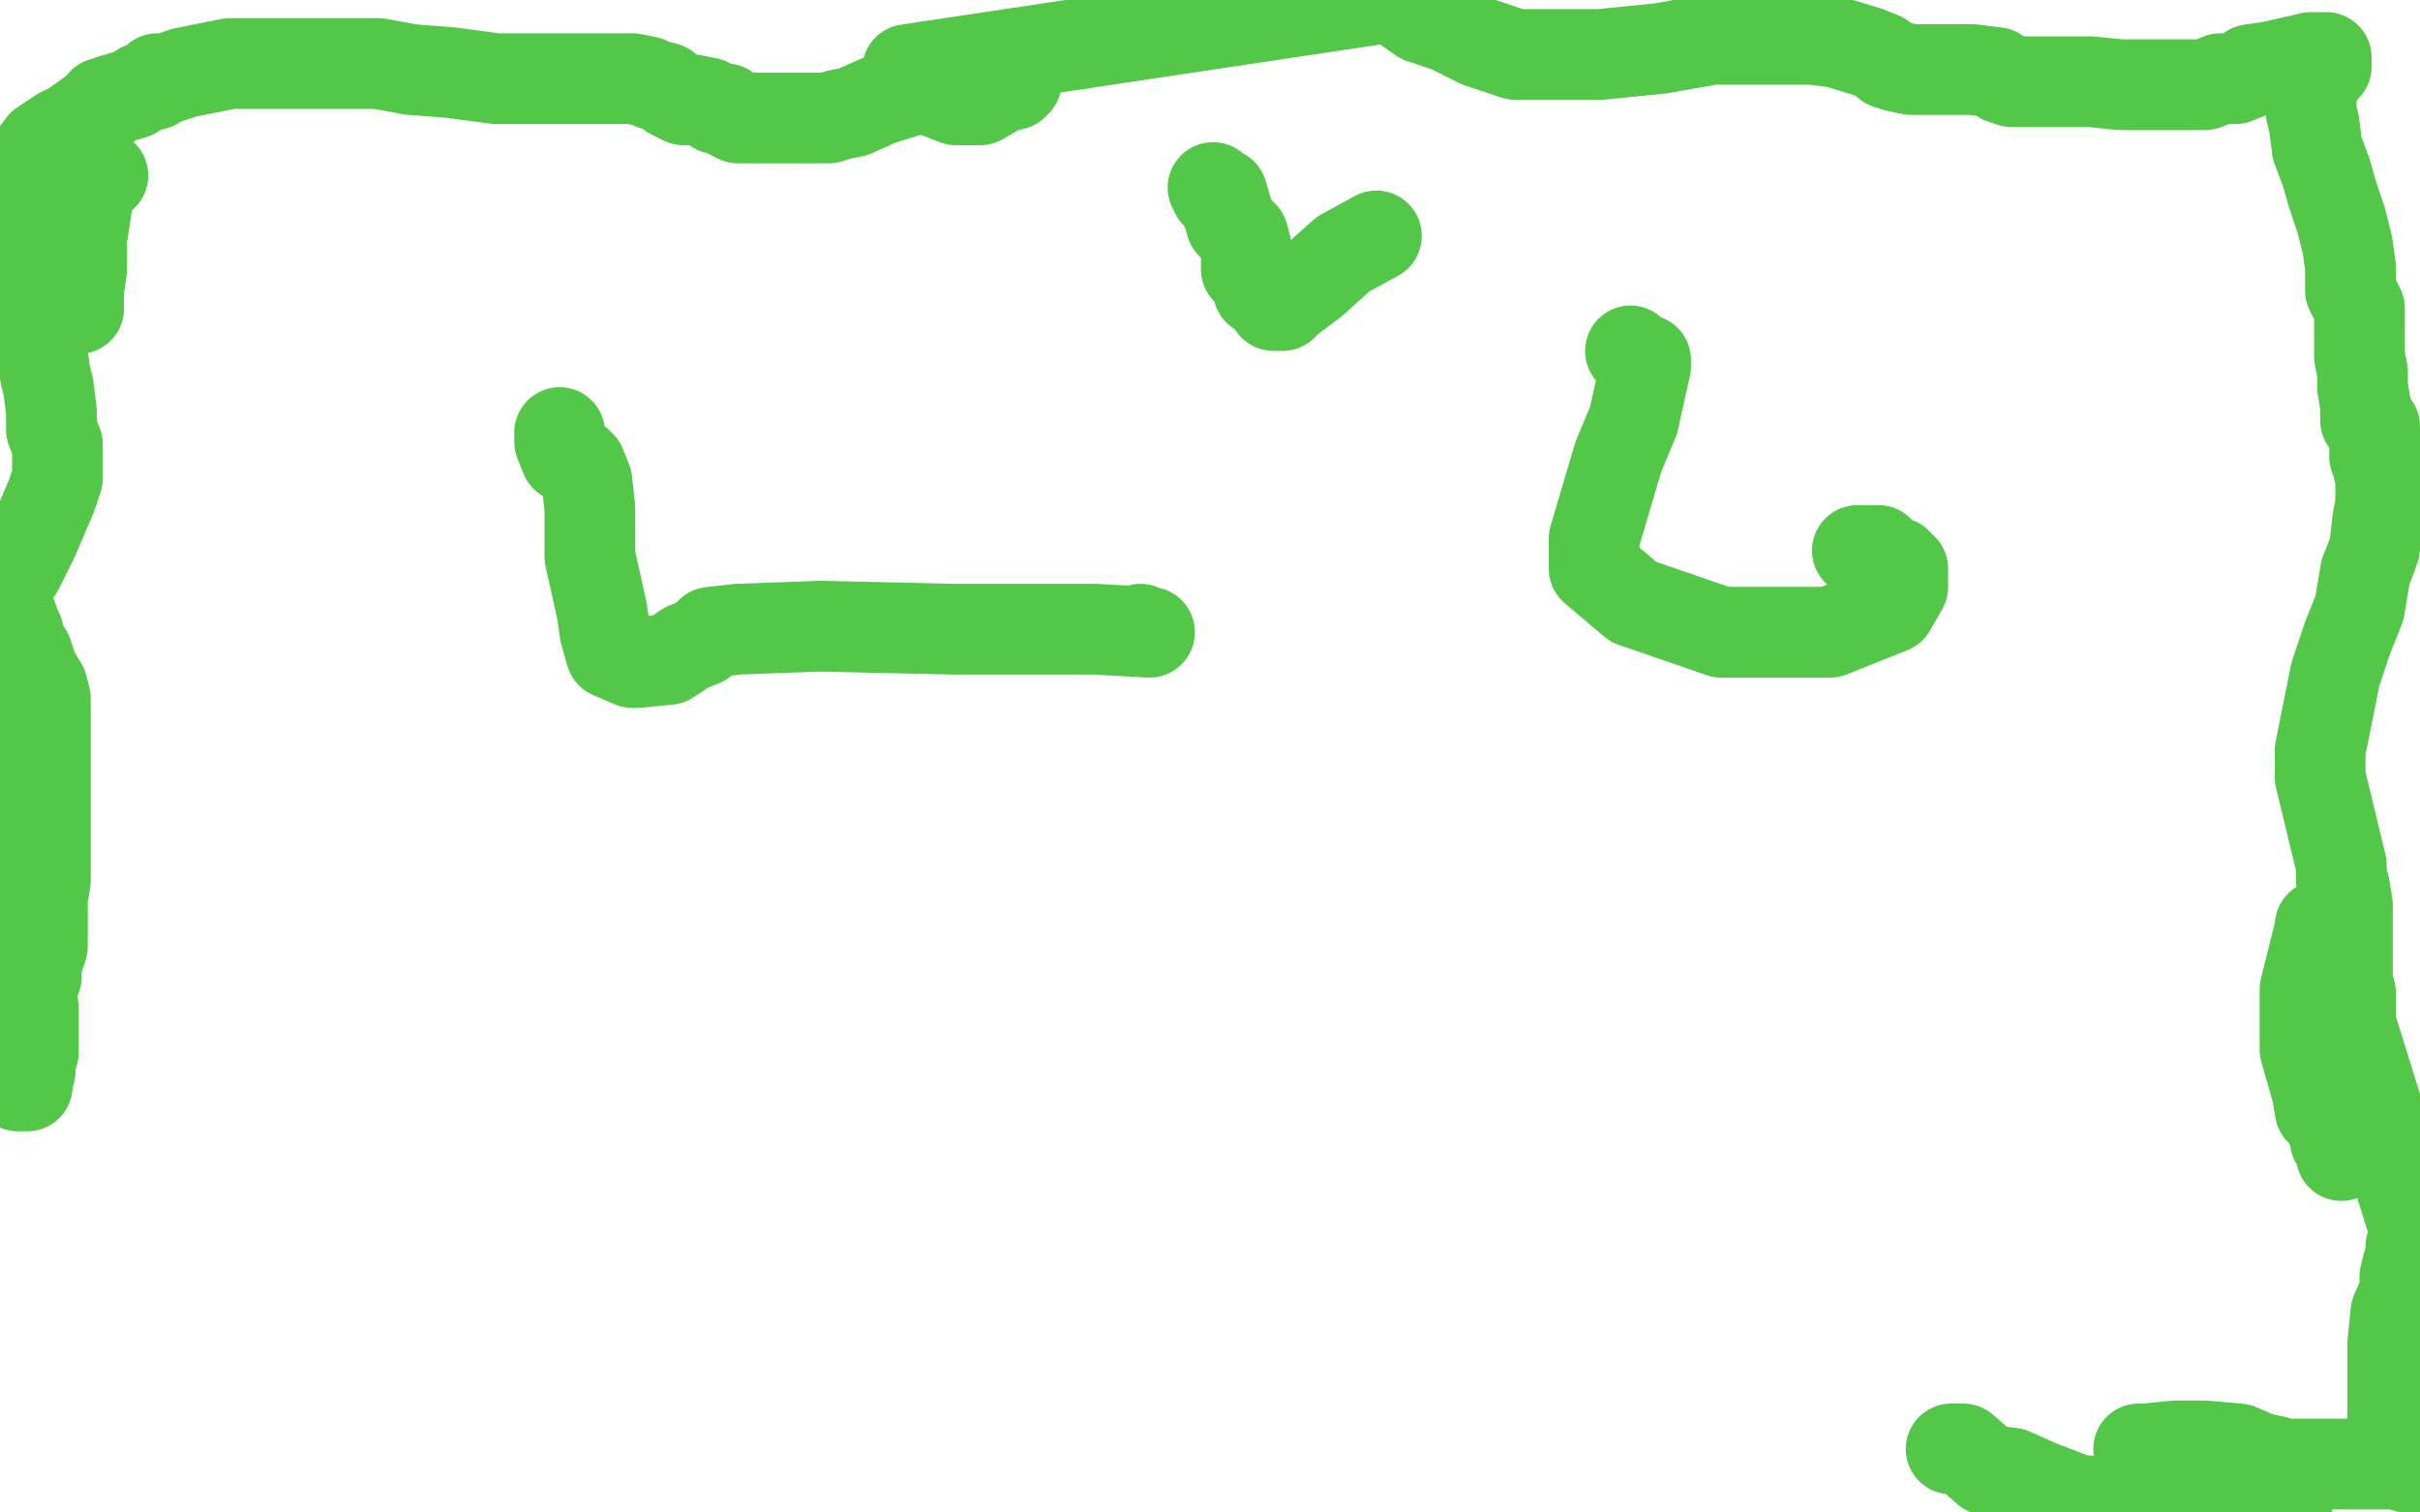 <?xml version="1.0" standalone="no"?>
<!DOCTYPE svg PUBLIC "-//W3C//DTD SVG 1.1//EN"
"http://www.w3.org/Graphics/SVG/1.1/DTD/svg11.dtd">

<svg width="800" height="500" version="1.1" xmlns="http://www.w3.org/2000/svg" xmlns:xlink="http://www.w3.org/1999/xlink" style="stroke-antialiasing: false"><desc>This SVG has been created on https://colorillo.com/</desc><rect x='0' y='0' width='800' height='500' style='fill: rgb(255,255,255); stroke-width:0' /><polyline points="34,58 32,58 32,58 31,59 31,59 30,61 30,61 30,62 30,62 29,64 29,64 29,66 29,66 27,79 27,89 26,96 26,101 26,102" style="fill: none; stroke: #53c748; stroke-width: 30; stroke-linejoin: round; stroke-linecap: round; stroke-antialiasing: false; stroke-antialias: 0; opacity: 1.0"/>
<polyline points="185,143 185,146 185,146 187,151 187,151 191,153 191,153 192,154 192,154 194,159 194,159 195,168 195,168 195,184 195,184 199,202 200,209 202,216 209,219 211,219 221,218 227,214 232,212 235,209 244,208 271,207 315,208 362,208 380,209 379,209 377,208" style="fill: none; stroke: #53c748; stroke-width: 30; stroke-linejoin: round; stroke-linecap: round; stroke-antialiasing: false; stroke-antialias: 0; opacity: 1.0"/>
<polyline points="401,62 402,64 402,64 404,64 404,64 407,74 407,74 411,78 411,78 412,82 412,82 412,84 412,84 412,86 412,88 412,89 415,92 416,96 420,99 421,101 422,101 424,101 426,99 434,93 444,84 455,78" style="fill: none; stroke: #53c748; stroke-width: 30; stroke-linejoin: round; stroke-linecap: round; stroke-antialiasing: false; stroke-antialias: 0; opacity: 1.0"/>
<polyline points="539,116 540,117 540,117 542,119 542,119 544,119 544,119 544,121 544,121 540,139 540,139 535,151 527,178 527,188 540,199 569,209 605,209 625,201 629,194 629,188 627,187 627,186 626,186 622,183 621,182 620,182 615,182 614,182" style="fill: none; stroke: #53c748; stroke-width: 30; stroke-linejoin: round; stroke-linecap: round; stroke-antialiasing: false; stroke-antialias: 0; opacity: 1.0"/>
<polyline points="645,479 649,479 649,479 657,486 657,486 665,487 665,487 674,491 674,491 687,496 687,496 756,499 750,496 741,493 730,491 725,488" style="fill: none; stroke: #53c748; stroke-width: 30; stroke-linejoin: round; stroke-linecap: round; stroke-antialiasing: false; stroke-antialias: 0; opacity: 1.0"/>
<polyline points="707,479 709,479 709,479 719,478 719,478 721,478 721,478 722,478 722,478 724,478 724,478 729,478 729,478 740,479 747,482 752,483 754,484 755,484 757,484 766,484 787,484 792,484 799,486 799,484 796,483 794,481 792,477 791,471 791,463 791,456 791,451 791,446 791,444 792,434 795,427 795,422 796,418 797,416 797,412 799,409 767,306 767,307 764,319 762,327 762,331 762,347 766,361 767,367 769,368 769,369 770,371 771,373 772,374 772,376 772,377 774,378 774,379 774,382 774,381 775,378 777,373 777,372 777,371 777,369 777,368 777,367 777,364 777,363 777,361 777,358 777,357 777,354 777,353 777,351" style="fill: none; stroke: #53c748; stroke-width: 30; stroke-linejoin: round; stroke-linecap: round; stroke-antialiasing: false; stroke-antialias: 0; opacity: 1.0"/>
<polyline points="777,347 777,344 777,344 777,343 777,343 777,342 777,342 777,341 777,341 777,339 777,337 777,336 777,332 777,328 776,327 776,324 776,317 776,311 776,304 776,299 775,293 774,291 774,286 767,257 767,248 772,223 776,211 780,201 782,189 784,184 785,181 786,172 787,167 787,162 787,158 786,154 786,153 786,152 785,151 785,147 785,144 785,143 785,141 784,141 782,139 782,136 782,134 781,128 781,123 780,118 780,116 780,113 780,111 780,106 780,102 777,96 777,88 776,81 774,73 771,64 769,57 766,49 765,41 764,37 764,36 764,34 764,32 765,28 766,26 767,23 769,22 769,21 769,19 764,19 751,22 744,23 744,24 739,26 734,26 729,28 722,28 715,28 707,28 701,28 691,27 681,27 672,27 667,27 665,27 662,26 660,24 652,23 642,23 632,23 627,22 624,21 622,19 617,17 607,14 599,13 587,13 580,13 575,13 574,13 566,13 549,16 529,18 501,18 489,14 479,9 470,6 460,-1 300,23 300,24 300,26 305,29 311,31 316,33 321,33 324,33 331,29 335,28 336,27 336,24 337,24" style="fill: none; stroke: #53c748; stroke-width: 30; stroke-linejoin: round; stroke-linecap: round; stroke-antialiasing: false; stroke-antialias: 0; opacity: 1.0"/>
<polyline points="327,24 319,26 319,26 304,29 304,29 291,33 291,33 282,37 282,37 277,38 277,38 274,39 264,39 255,39 247,39 245,39 244,39 242,38 241,37 240,36 237,36 234,34 229,33 226,33 222,31 220,29 216,28 214,27 209,26 201,26 192,26 179,26 164,26 149,24 136,23 125,21 120,21 114,21 109,21 104,21 100,21 99,21 97,21 96,21 89,21 84,21 82,21 80,21 77,21 76,21 71,22 61,24 55,26 52,26 52,27 51,28 47,29 44,31 37,33 35,34 34,34 34,36 31,37 24,42 20,44 14,48 11,52 7,56 6,58 5,59 4,64 2,68 2,74 2,79 5,84 7,87 7,88 9,89 15,91 16,91 16,92 15,94 14,99 12,106 12,109 12,112 12,113 14,117 15,124 16,128 17,136 17,142 19,147 19,153 19,158 17,164 11,178 6,188 1,196 0,204 -1,211 0,209 2,206 2,204 4,204 4,204 5,207 5,207 5,208 5,208 6,209 6,209 7,213 7,213 9,216 9,216 11,222 14,227 15,231 15,234 15,239 15,243 15,252 15,257 15,269 15,274 15,279 15,287 15,291 14,297 14,303 14,308 14,313 12,319 12,323 10,326 10,328 10,329 10,331 10,332 11,333 11,334 11,337 11,338 11,343 11,344 11,347 11,348 10,351 10,352 10,354 9,356 9,358 9,359 6,359" style="fill: none; stroke: #53c748; stroke-width: 30; stroke-linejoin: round; stroke-linecap: round; stroke-antialiasing: false; stroke-antialias: 0; opacity: 1.0"/>
</svg>
